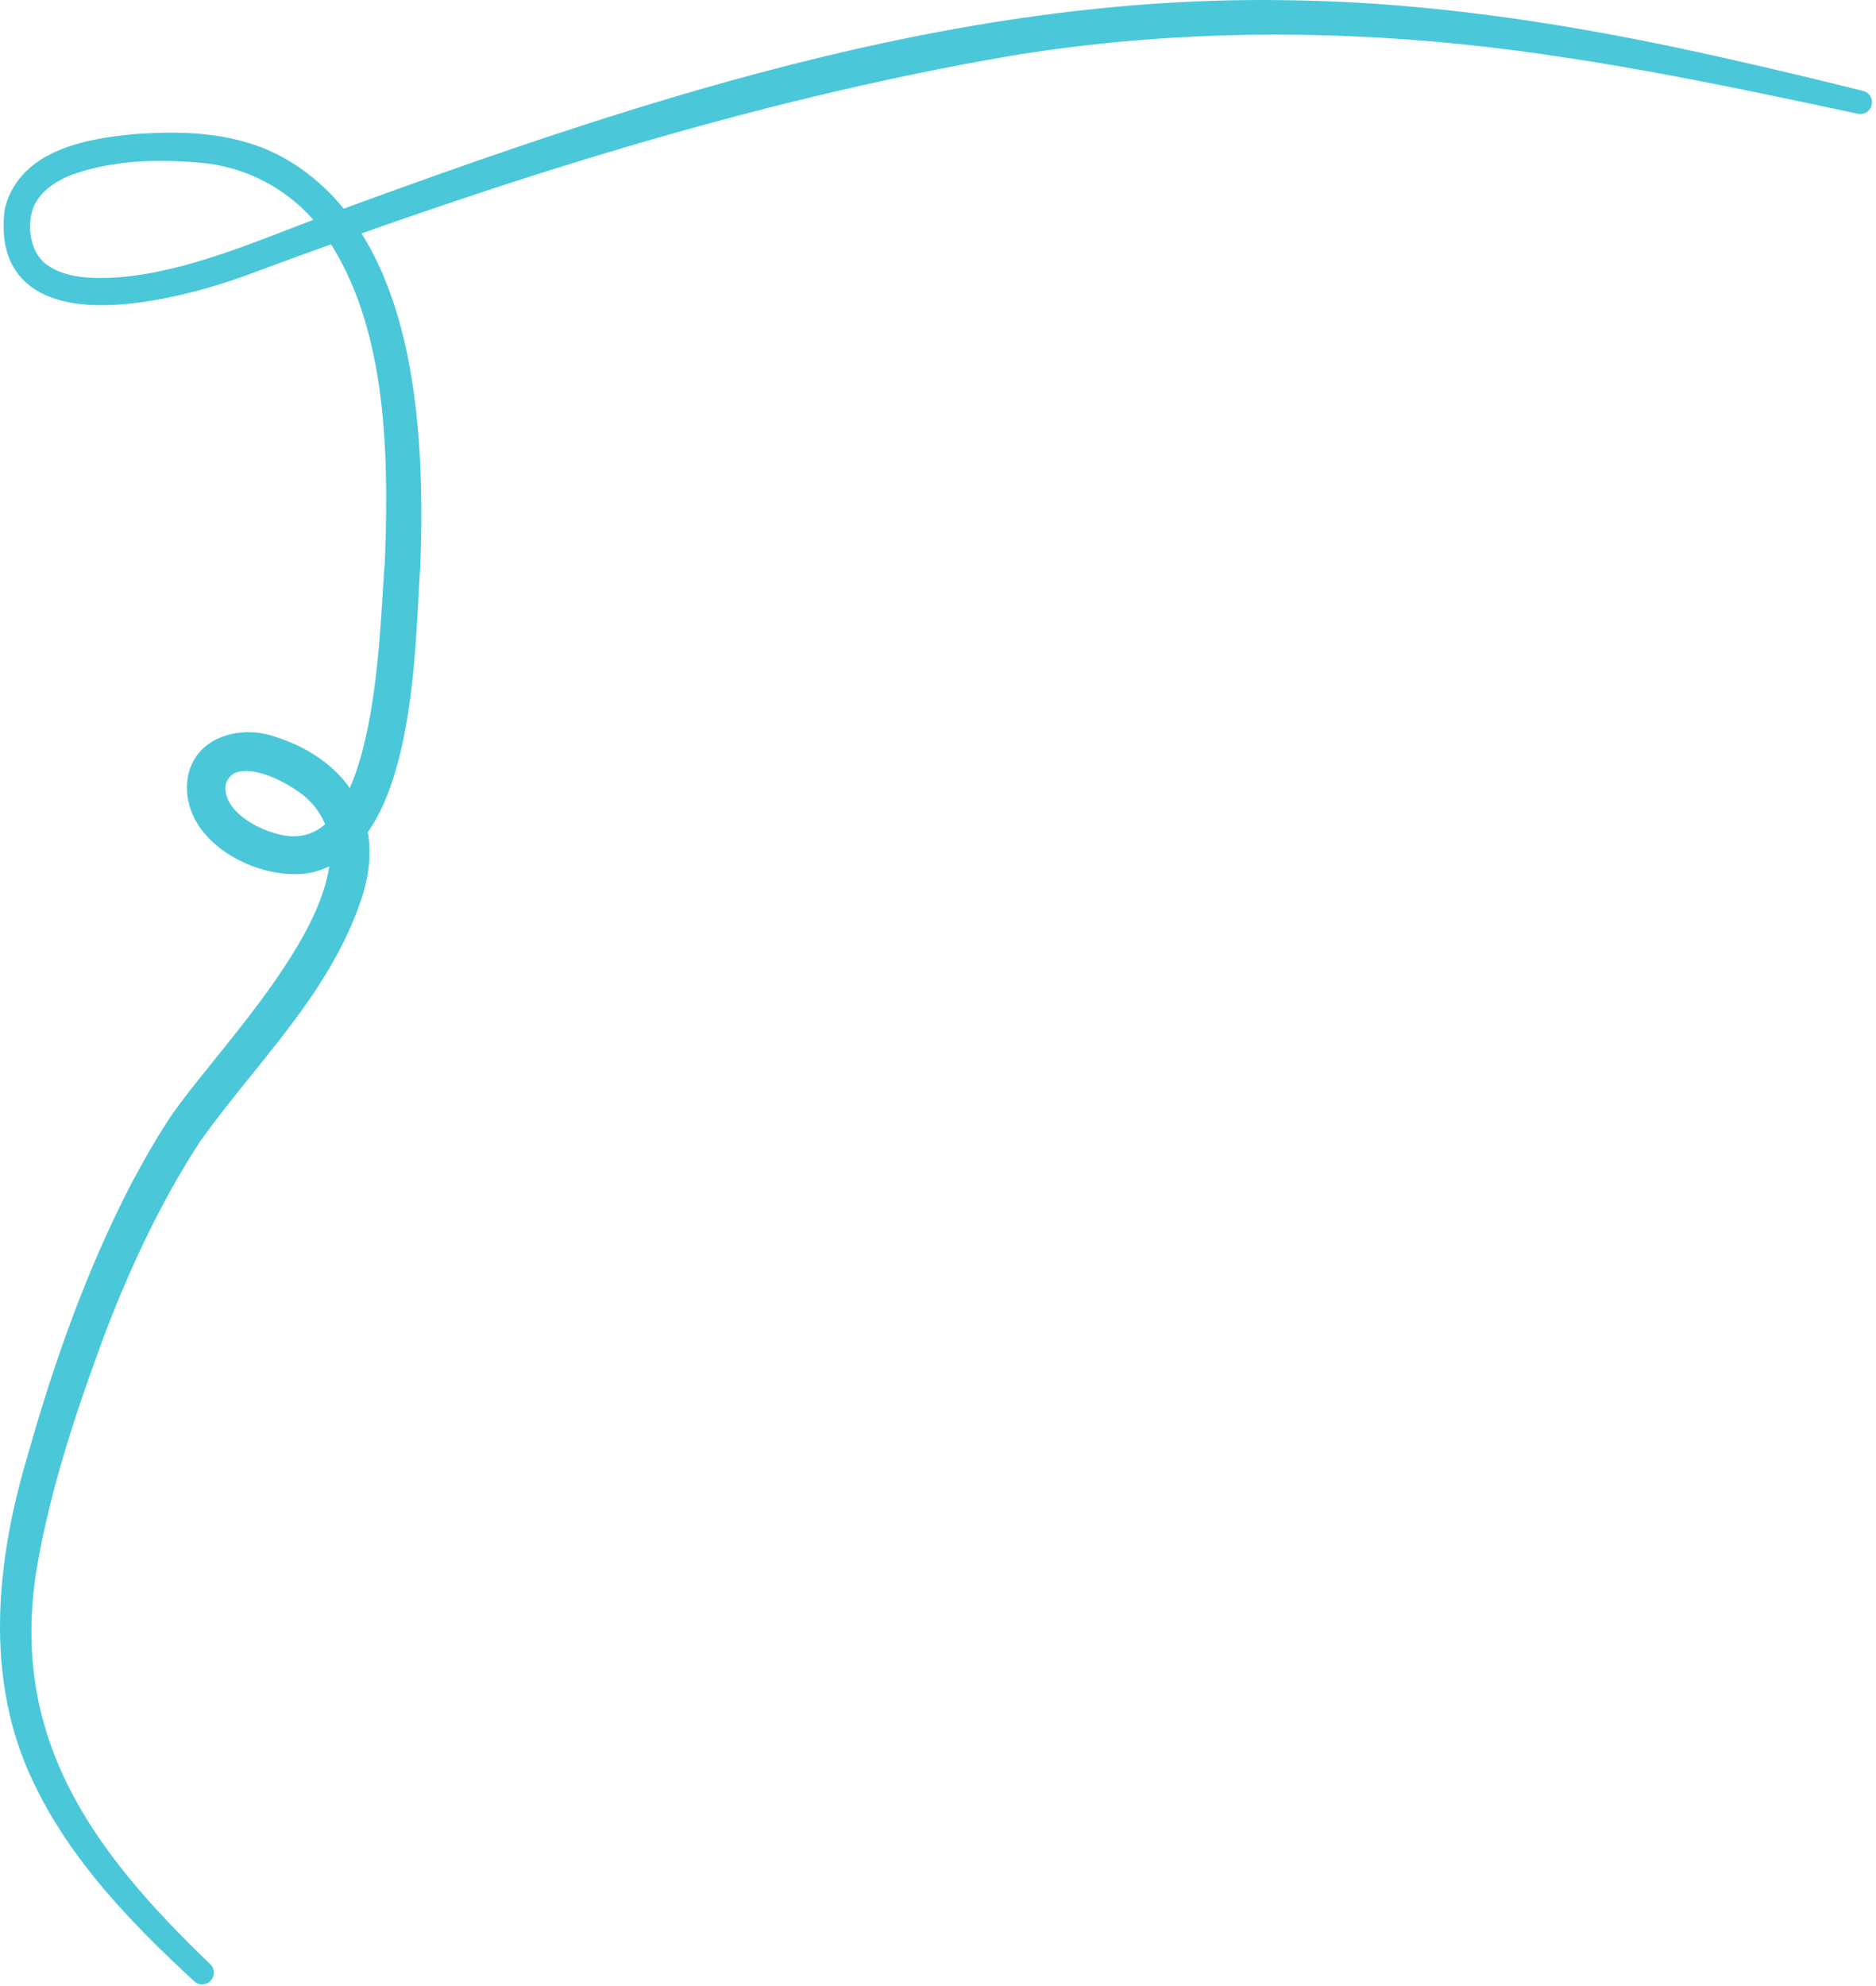 <?xml version="1.0" encoding="UTF-8"?> <svg xmlns="http://www.w3.org/2000/svg" width="344" height="364" viewBox="0 0 344 364" fill="none"><path d="M341.104 18.899C315.364 13.389 289.514 7.949 263.264 5.639C237.094 3.369 210.644 3.999 184.714 8.309C137.144 16.509 90.904 31.349 45.714 48.119C33.204 52.909 -0.146 61.979 2.844 38.669C5.174 29.189 16.714 27.299 24.984 26.559C33.784 25.909 43.114 26.259 51.024 30.649C74.494 43.859 75.894 79.119 75.104 103.059C74.064 117.659 74.374 153.709 56.764 157.949C48.094 159.649 34.504 152.559 36.474 142.409C37.734 136.729 44.394 135.219 49.204 136.719C62.174 140.589 68.774 150.729 64.424 163.959C58.784 181.059 45.224 193.739 35.084 207.989C27.914 218.939 22.334 230.859 17.614 243.049C12.284 257.339 7.364 271.969 4.774 287.029C-0.426 318.979 15.164 340.329 37.184 361.409C37.324 361.529 37.114 361.769 36.974 361.629C25.724 351.219 14.634 339.869 7.984 325.849C-0.946 307.499 1.314 286.259 6.994 267.289C11.794 250.309 17.704 233.539 25.854 217.839C27.934 213.919 30.134 210.069 32.554 206.329C41.734 192.399 74.814 161.129 57.734 144.919C53.594 141.129 42.184 135.369 39.464 143.129C38.364 149.209 45.114 153.389 50.314 154.759C71.454 160.419 71.414 116.149 72.574 102.939C73.334 82.229 73.014 57.389 60.014 40.259C54.684 33.429 46.684 28.989 38.084 27.949C29.564 27.069 20.444 27.229 12.334 30.209C8.424 31.729 4.654 34.569 3.794 38.859C2.954 42.899 3.994 47.729 7.514 50.209C11.054 52.699 15.644 53.049 19.874 52.929C32.614 52.459 45.814 46.879 57.624 42.359C115.144 21.139 174.994 0.759 237.054 2.059C263.534 2.479 289.744 6.719 315.504 12.519C324.084 14.439 332.644 16.479 341.174 18.609C341.364 18.649 341.284 18.949 341.104 18.899Z" fill="#CE1515" stroke="#4AC8D9" stroke-width="4"></path></svg> 